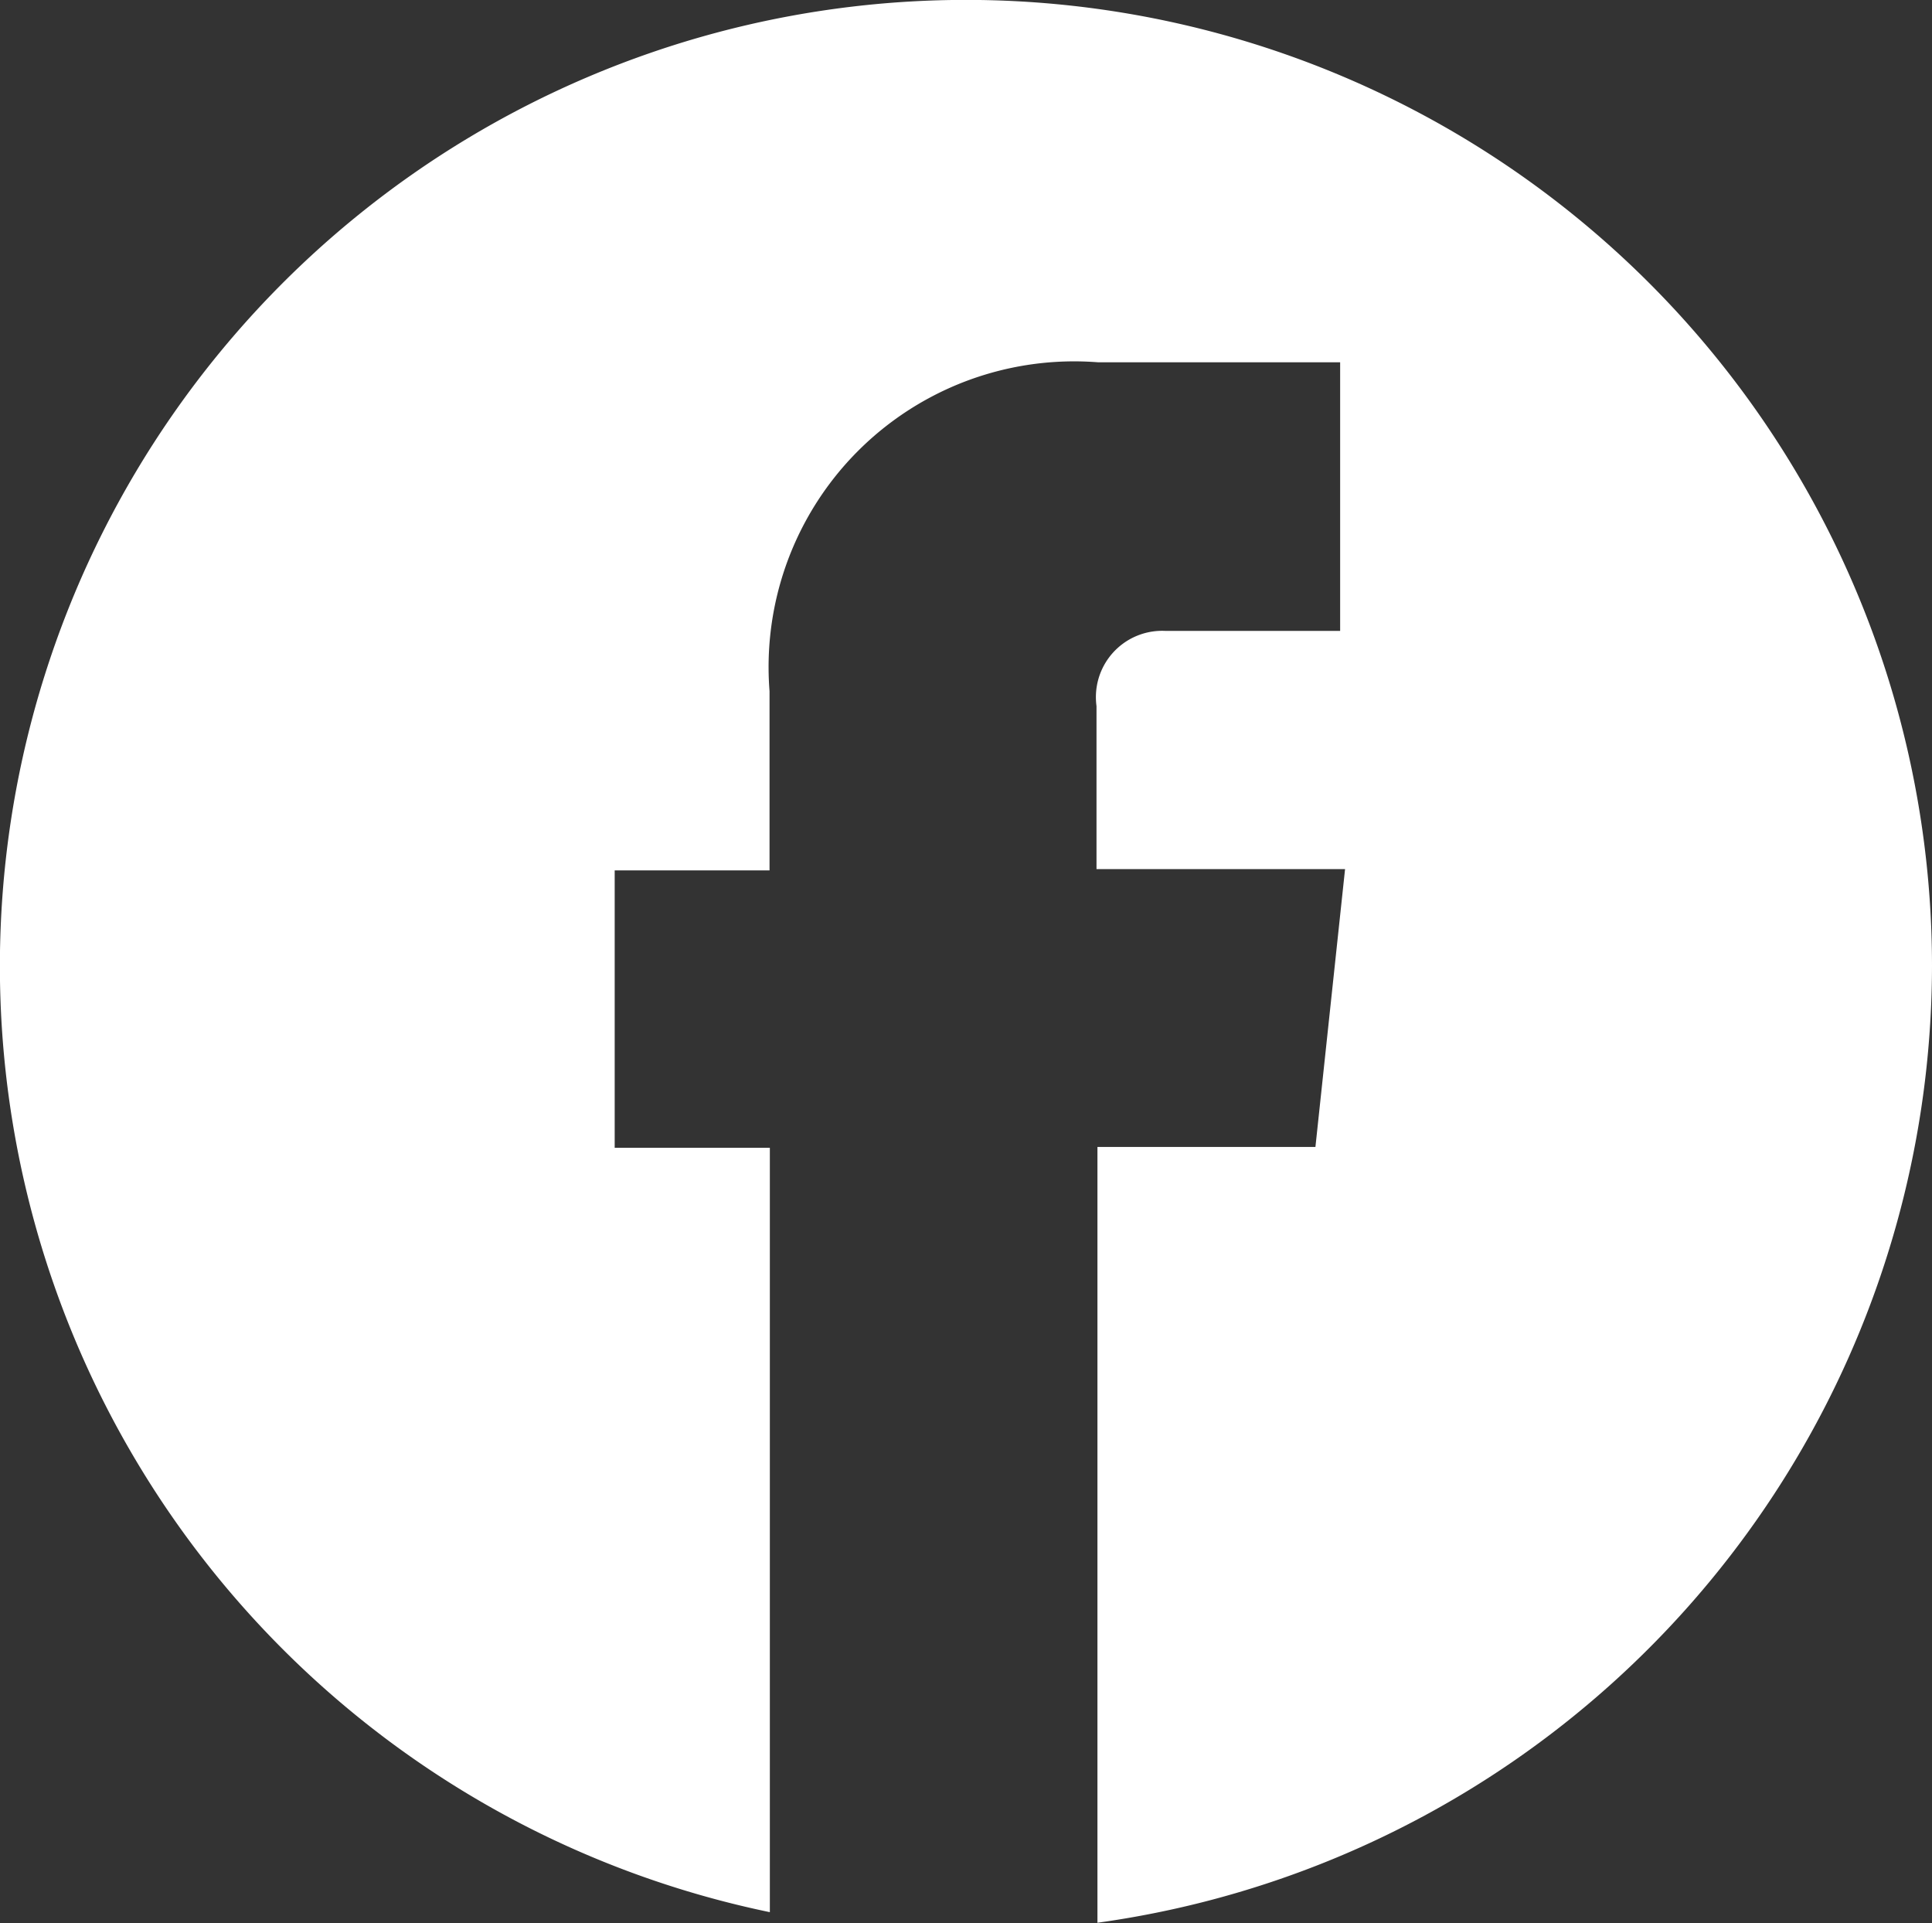 <svg xmlns="http://www.w3.org/2000/svg" xmlns:xlink="http://www.w3.org/1999/xlink" width="18.453" height="18.365" viewBox="0 0 18.453 18.365"><rect x="0" y="0" width="18.453" height="18.365" fill="#333333" stroke="none"/><defs><clipPath id="a"><rect width="18.453" height="18.365" transform="translate(0 0)" fill="none"/></clipPath></defs><g transform="translate(0 0)"><g transform="translate(0 0)" clip-path="url(#a)"><path d="M18.453,9.227a9.227,9.227,0,1,0-11.1,9.034v-7.3H5.871V8.312H7.35V6.6a2.919,2.919,0,0,1,3.14-3.14H12.8V6.025H11.131a.633.633,0,0,0-.663.6.66.66,0,0,0,.005.119V8.3h2.374l-.283,2.653H10.482v7.409a9.239,9.239,0,0,0,7.971-9.139" transform="translate(0 0)" fill="#fff"/></g></g></svg>